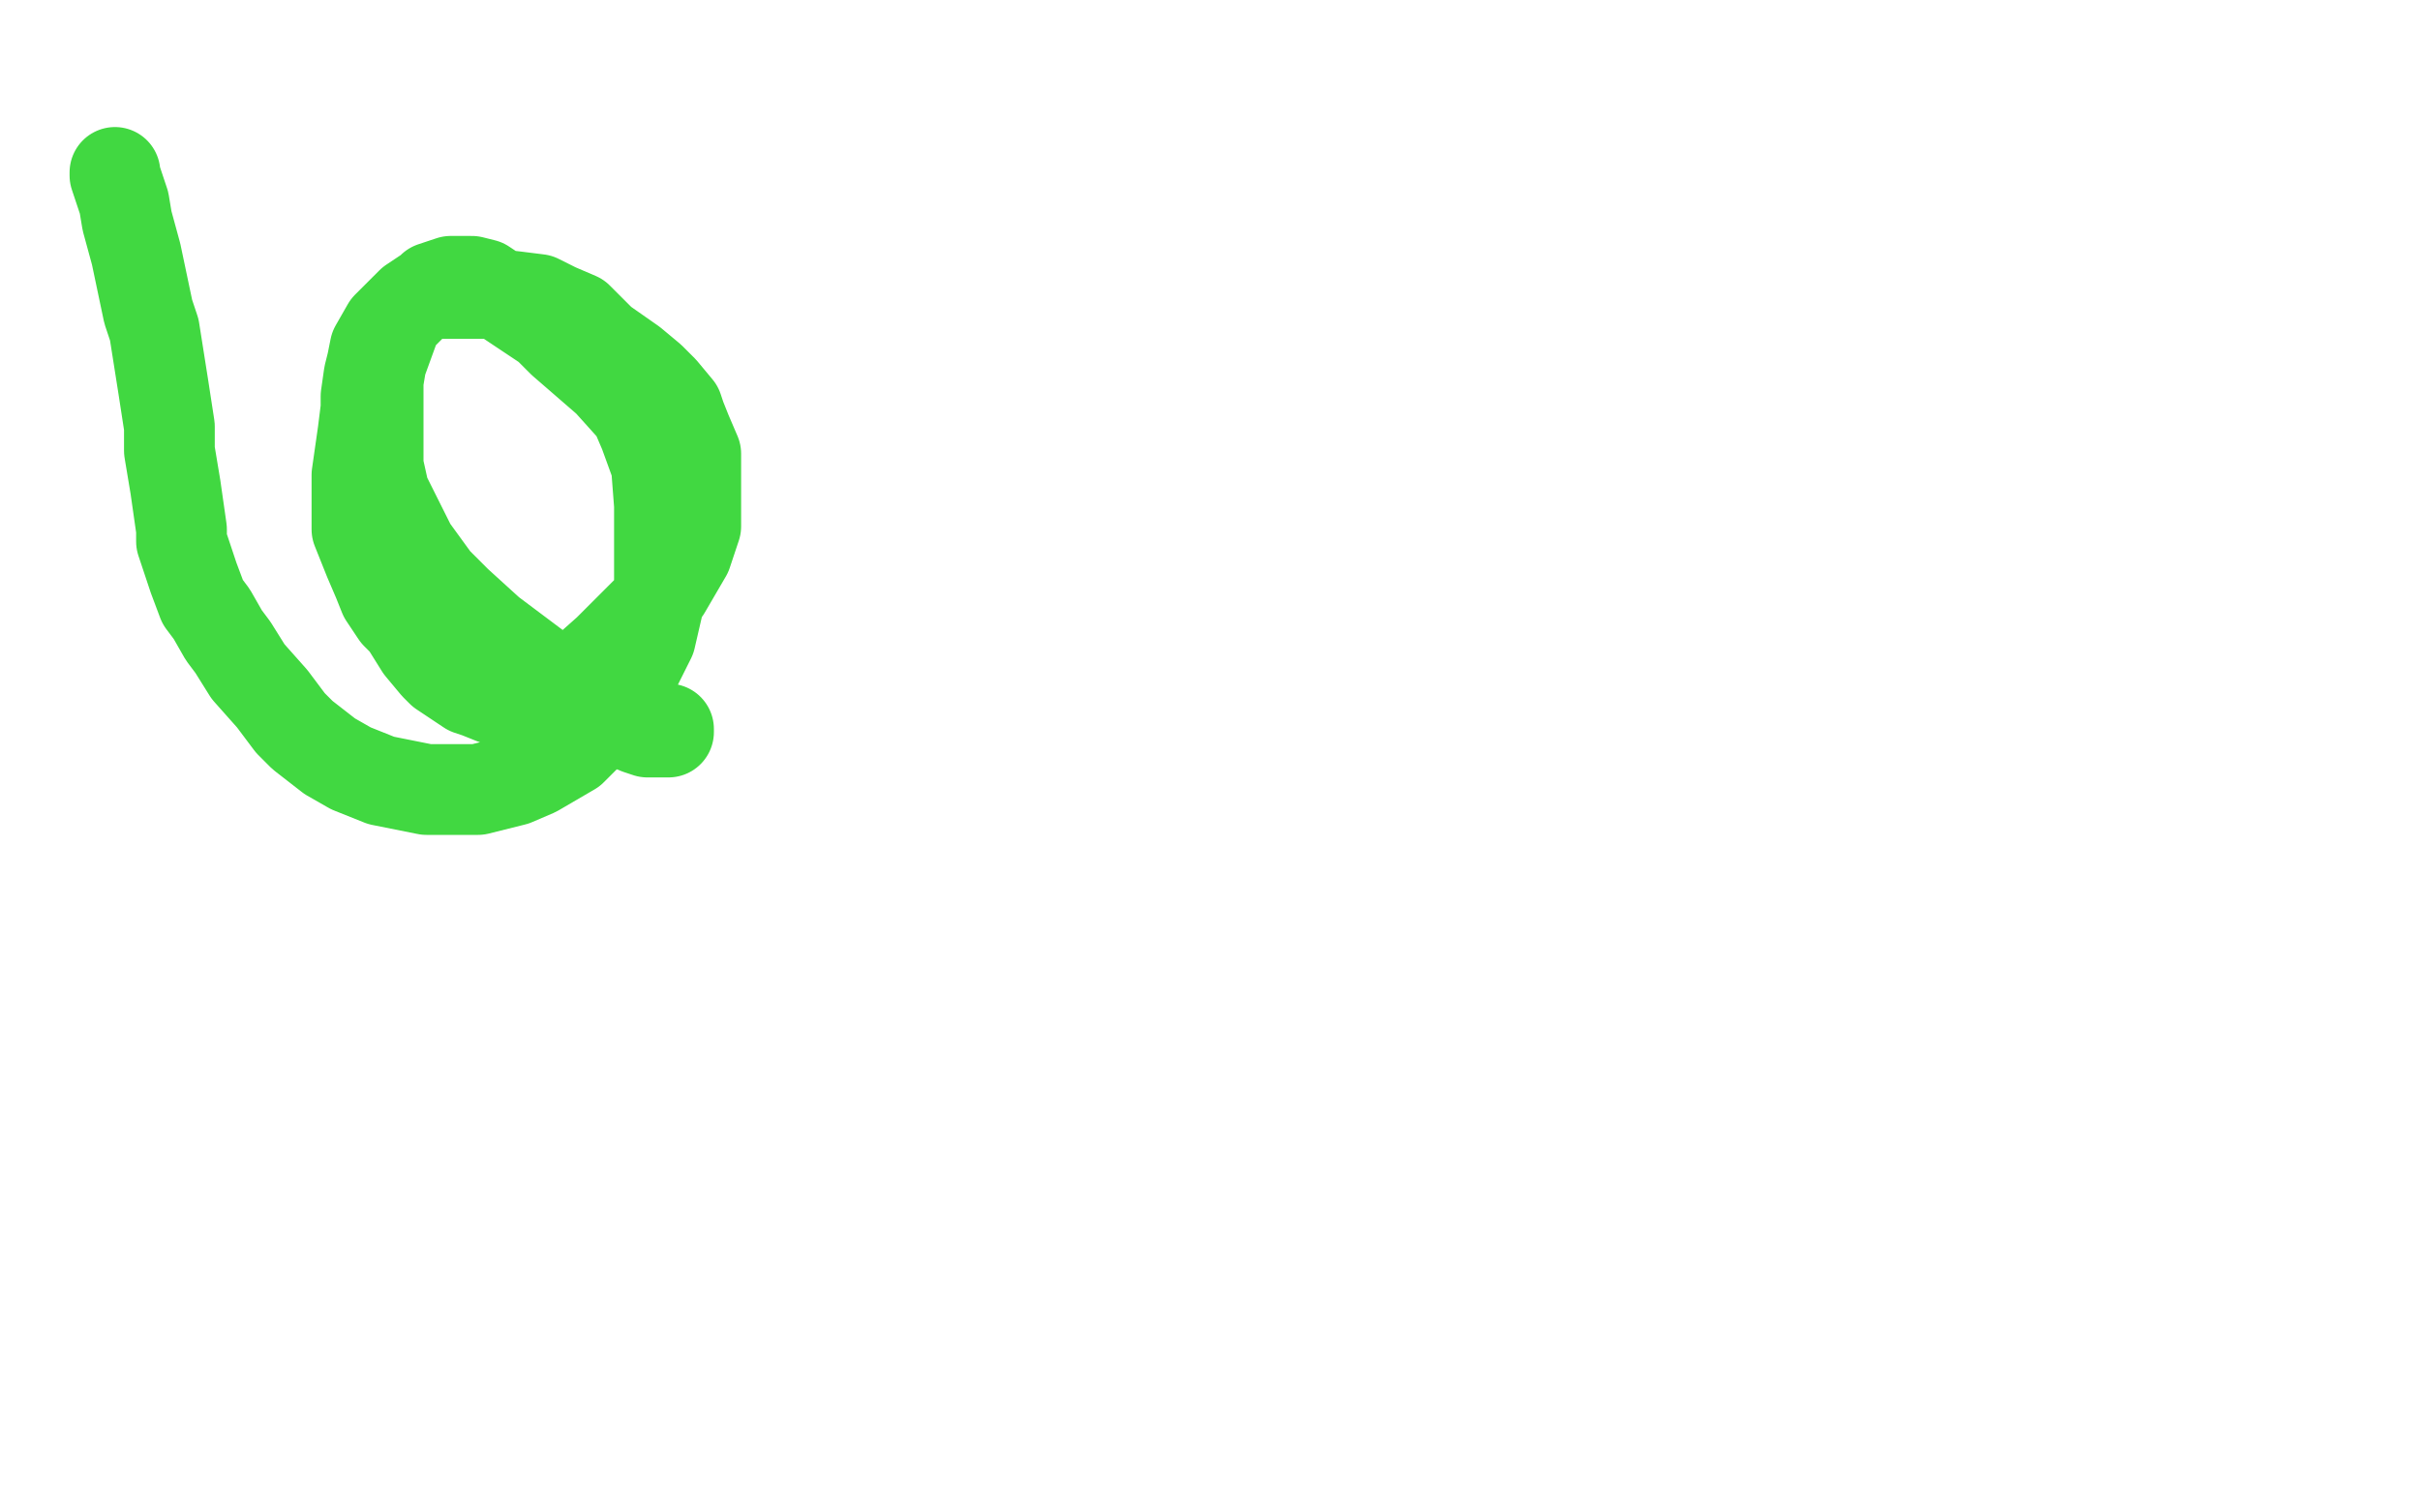 <?xml version="1.0" standalone="no"?>
<!DOCTYPE svg PUBLIC "-//W3C//DTD SVG 1.1//EN"
"http://www.w3.org/Graphics/SVG/1.1/DTD/svg11.dtd">

<svg width="800" height="500" version="1.1" xmlns="http://www.w3.org/2000/svg" xmlns:xlink="http://www.w3.org/1999/xlink" style="stroke-antialiasing: false"><desc>This SVG has been created on https://colorillo.com/</desc><rect x='0' y='0' width='800' height='500' style='fill: rgb(255,255,255); stroke-width:0' /><polyline points="38,57 38,58 38,58 41,67 41,67 42,73 42,73 45,84 45,84 49,103 49,103 51,109 51,109 54,128 54,128 56,141 56,149 58,161 60,175 60,179 64,191 67,199 70,203 74,210 77,214 82,222 90,231 96,239 100,243 109,250 116,254 126,258 141,261 152,261 158,261 170,258 177,255 189,248 202,235 206,229 215,211 218,198 218,191 218,173 218,167 217,154 213,143 210,136 201,126 186,113 181,108 166,98 160,94 156,93 154,93 152,93 149,93 143,95 142,96 136,100 130,106 128,108 124,115 123,120 122,124 121,131 121,135 120,143 118,157 118,162 118,167 118,170 118,175 122,185 125,192 127,197 131,203 134,206 139,214 144,220 146,222 155,228 158,229 163,231 169,232 173,232 177,232 186,227 192,223 201,215 216,200 220,195 227,183 230,174 230,170 230,163 230,153 230,150 227,143 225,138 224,135 219,129 215,125 209,120 199,113 194,108 191,105 184,102 178,99 170,98 161,97 153,97 152,97 145,97 142,97 137,100 131,106 130,109 126,120 125,126 125,139 125,154 127,163 136,181 144,192 151,199 162,209 178,221 183,226 195,234 202,238 206,239 211,241 214,242 215,242 219,242 220,242 221,242 221,241" style="fill: none; stroke: #41d841; stroke-width: 30; stroke-linejoin: round; stroke-linecap: round; stroke-antialiasing: false; stroke-antialias: 0; opacity: 1.0"/>
</svg>
